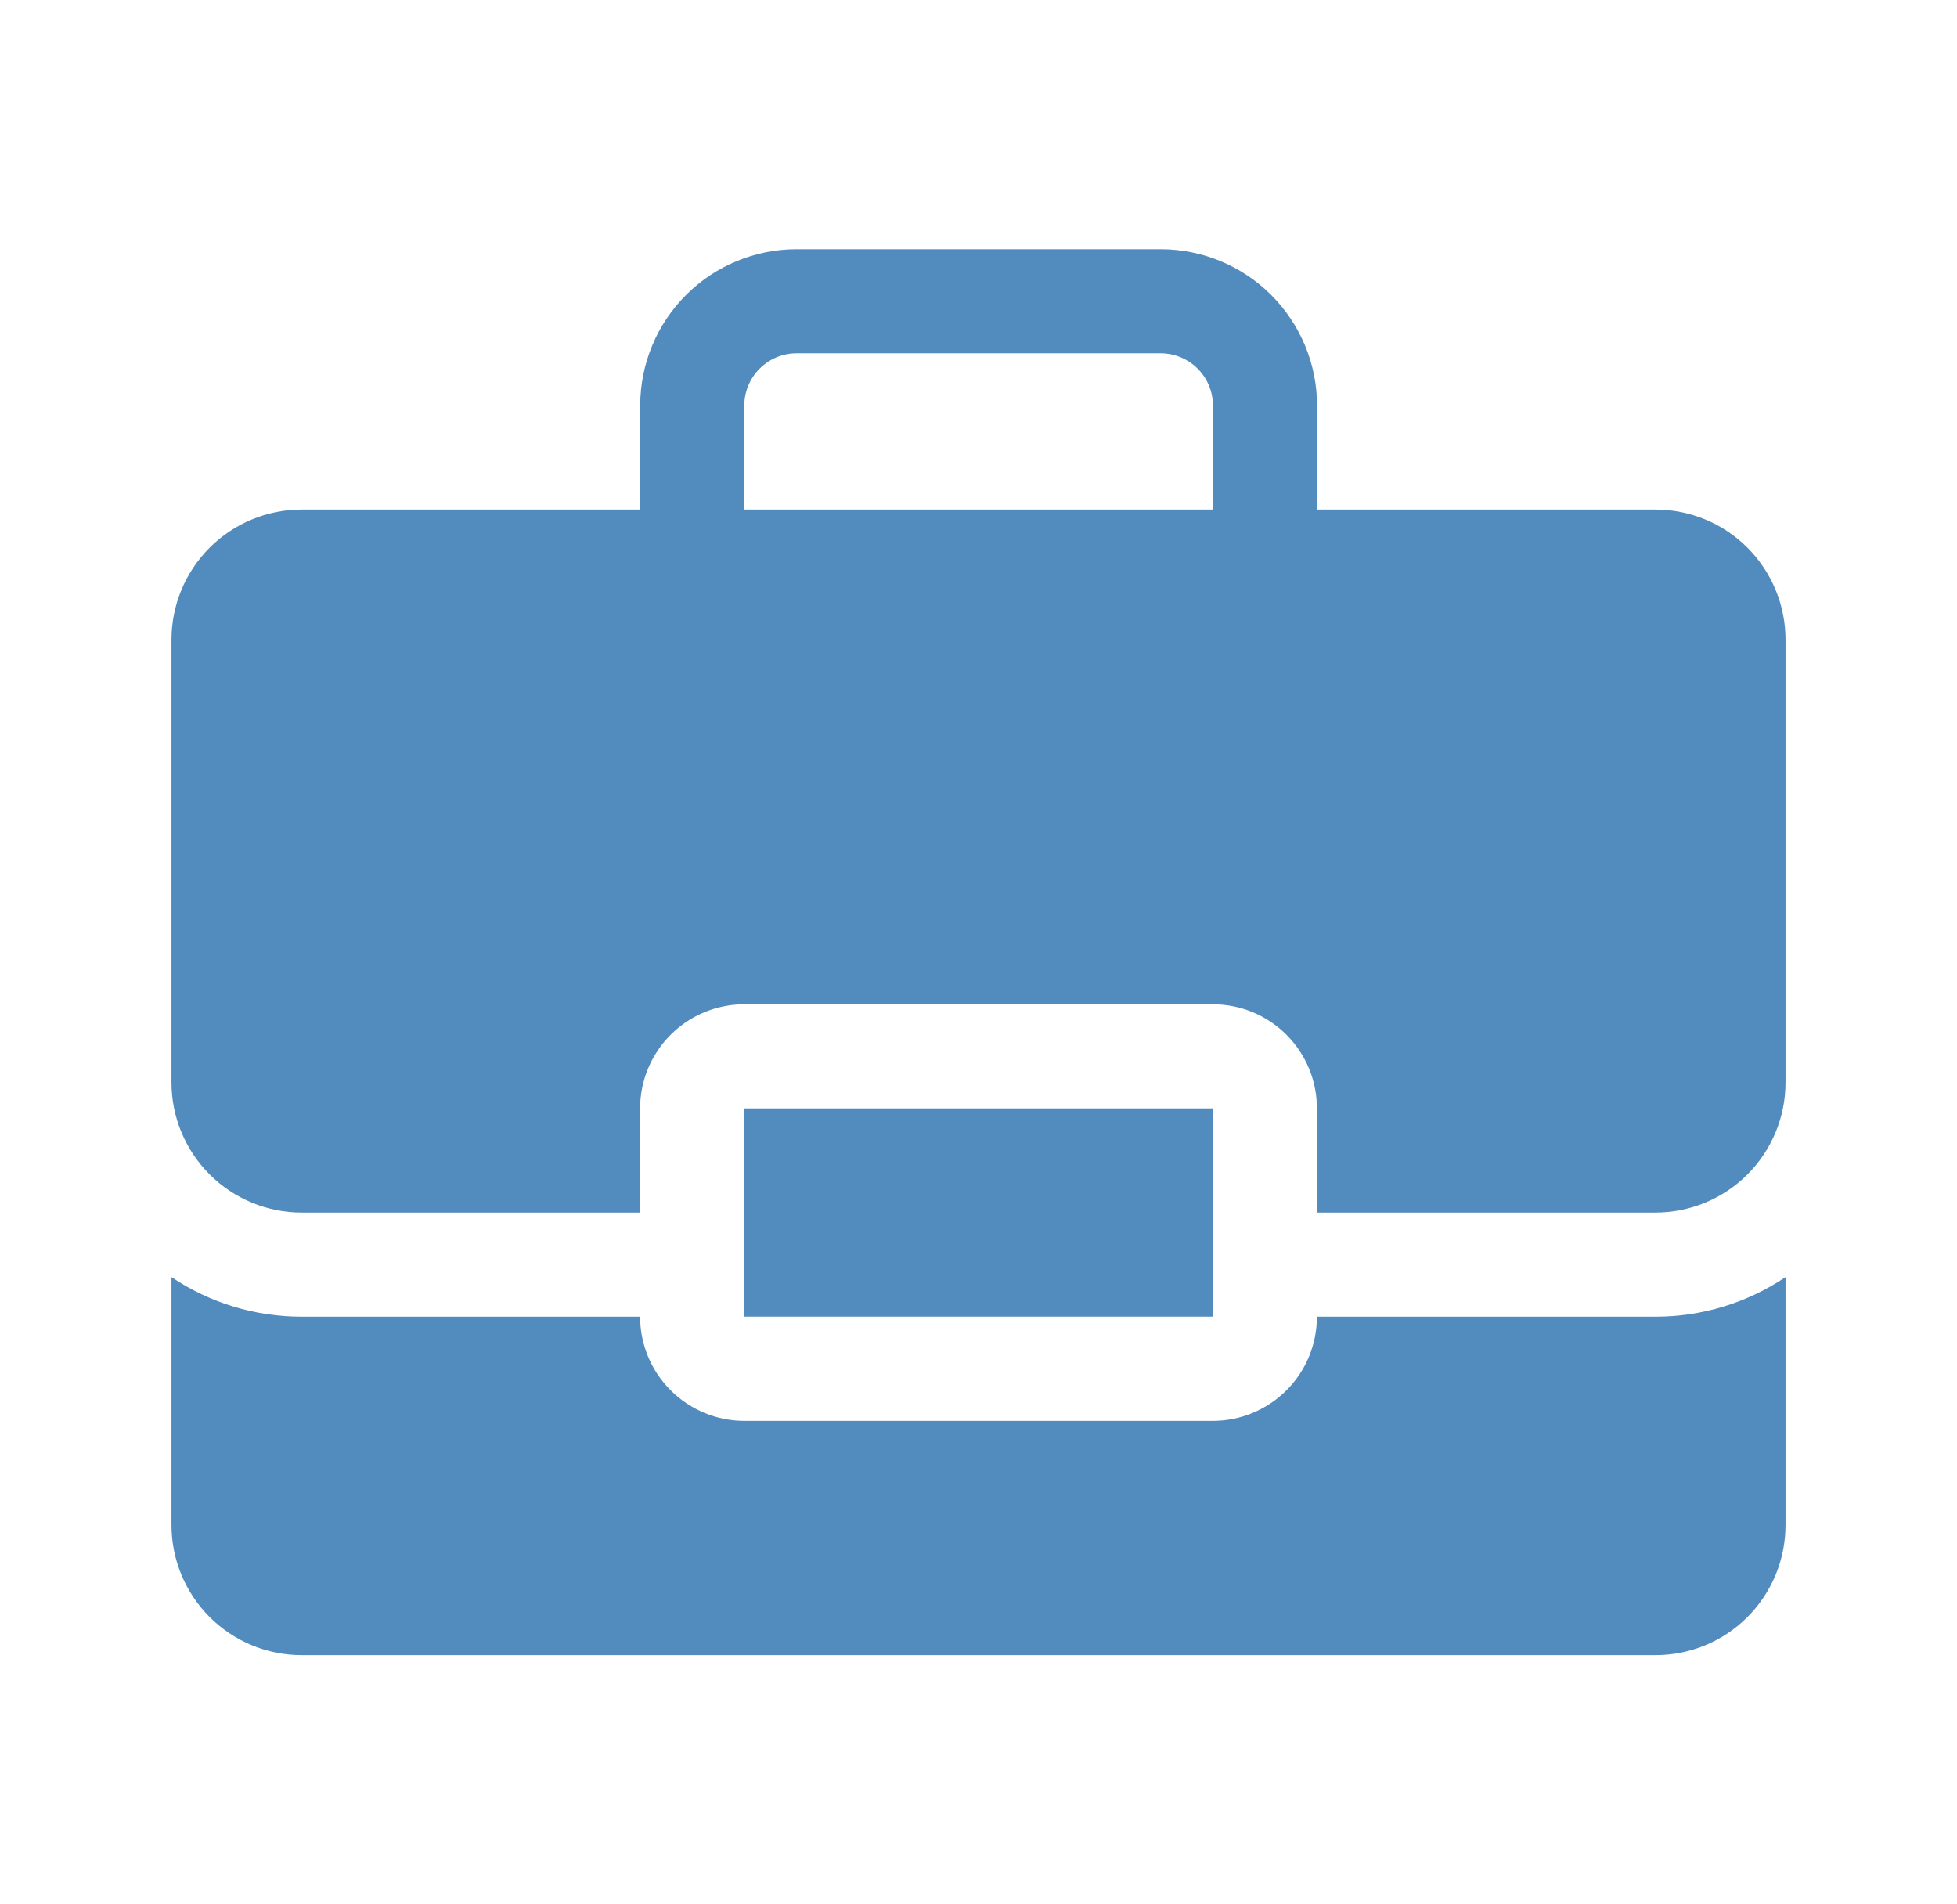 <svg width="37" height="36" viewBox="0 0 37 36" fill="none" xmlns="http://www.w3.org/2000/svg">
<path d="M24.898 24.891C24.898 25.149 24.848 25.405 24.749 25.644C24.65 25.883 24.505 26.1 24.322 26.283C24.139 26.466 23.922 26.611 23.683 26.71C23.444 26.809 23.188 26.86 22.93 26.86H14.07C13.548 26.859 13.048 26.651 12.679 26.282C12.31 25.913 12.102 25.413 12.102 24.891H5.703C4.827 24.892 3.97 24.632 3.242 24.143V28.828C3.242 29.481 3.502 30.107 3.963 30.568C4.425 31.03 5.051 31.289 5.703 31.289H31.297C31.62 31.29 31.94 31.226 32.239 31.103C32.538 30.979 32.809 30.798 33.038 30.569C33.266 30.341 33.447 30.069 33.571 29.771C33.695 29.472 33.758 29.152 33.758 28.828V24.143C33.03 24.632 32.173 24.892 31.297 24.891H24.898Z" fill="#528BBE"/>
<path d="M22.932 20.953H14.072V24.89H22.932V20.953Z" fill="#528BBE"/>
<path d="M31.297 9.633H24.901L24.901 9.633V7.666C24.9 6.882 24.588 6.131 24.034 5.577C23.48 5.023 22.729 4.712 21.946 4.711H15.059C14.275 4.712 13.524 5.023 12.97 5.577C12.416 6.131 12.105 6.882 12.104 7.666V9.633L12.104 9.633H5.703C5.051 9.633 4.425 9.893 3.963 10.354C3.502 10.816 3.242 11.441 3.242 12.094V20.461C3.242 21.114 3.502 21.74 3.963 22.201C4.425 22.663 5.051 22.922 5.703 22.922H12.102V20.953C12.102 20.432 12.31 19.931 12.679 19.562C13.048 19.193 13.548 18.985 14.07 18.985H22.93C23.188 18.985 23.444 19.035 23.683 19.134C23.922 19.233 24.139 19.378 24.322 19.561C24.505 19.744 24.65 19.961 24.749 20.2C24.848 20.439 24.898 20.695 24.898 20.953V22.922H31.297C31.62 22.922 31.94 22.859 32.239 22.735C32.538 22.612 32.809 22.431 33.038 22.202C33.266 21.974 33.447 21.702 33.571 21.403C33.695 21.105 33.758 20.785 33.758 20.461V12.094C33.758 11.771 33.695 11.451 33.571 11.152C33.447 10.853 33.266 10.582 33.038 10.353C32.809 10.125 32.538 9.943 32.239 9.82C31.94 9.696 31.62 9.633 31.297 9.633ZM14.072 9.633L14.072 9.633V7.666C14.073 7.404 14.177 7.154 14.362 6.969C14.547 6.784 14.797 6.68 15.059 6.679H21.946C22.207 6.68 22.458 6.784 22.643 6.969C22.828 7.154 22.932 7.404 22.932 7.666V9.633L22.932 9.633H14.072Z" fill="#528BBE"/>
</svg>
